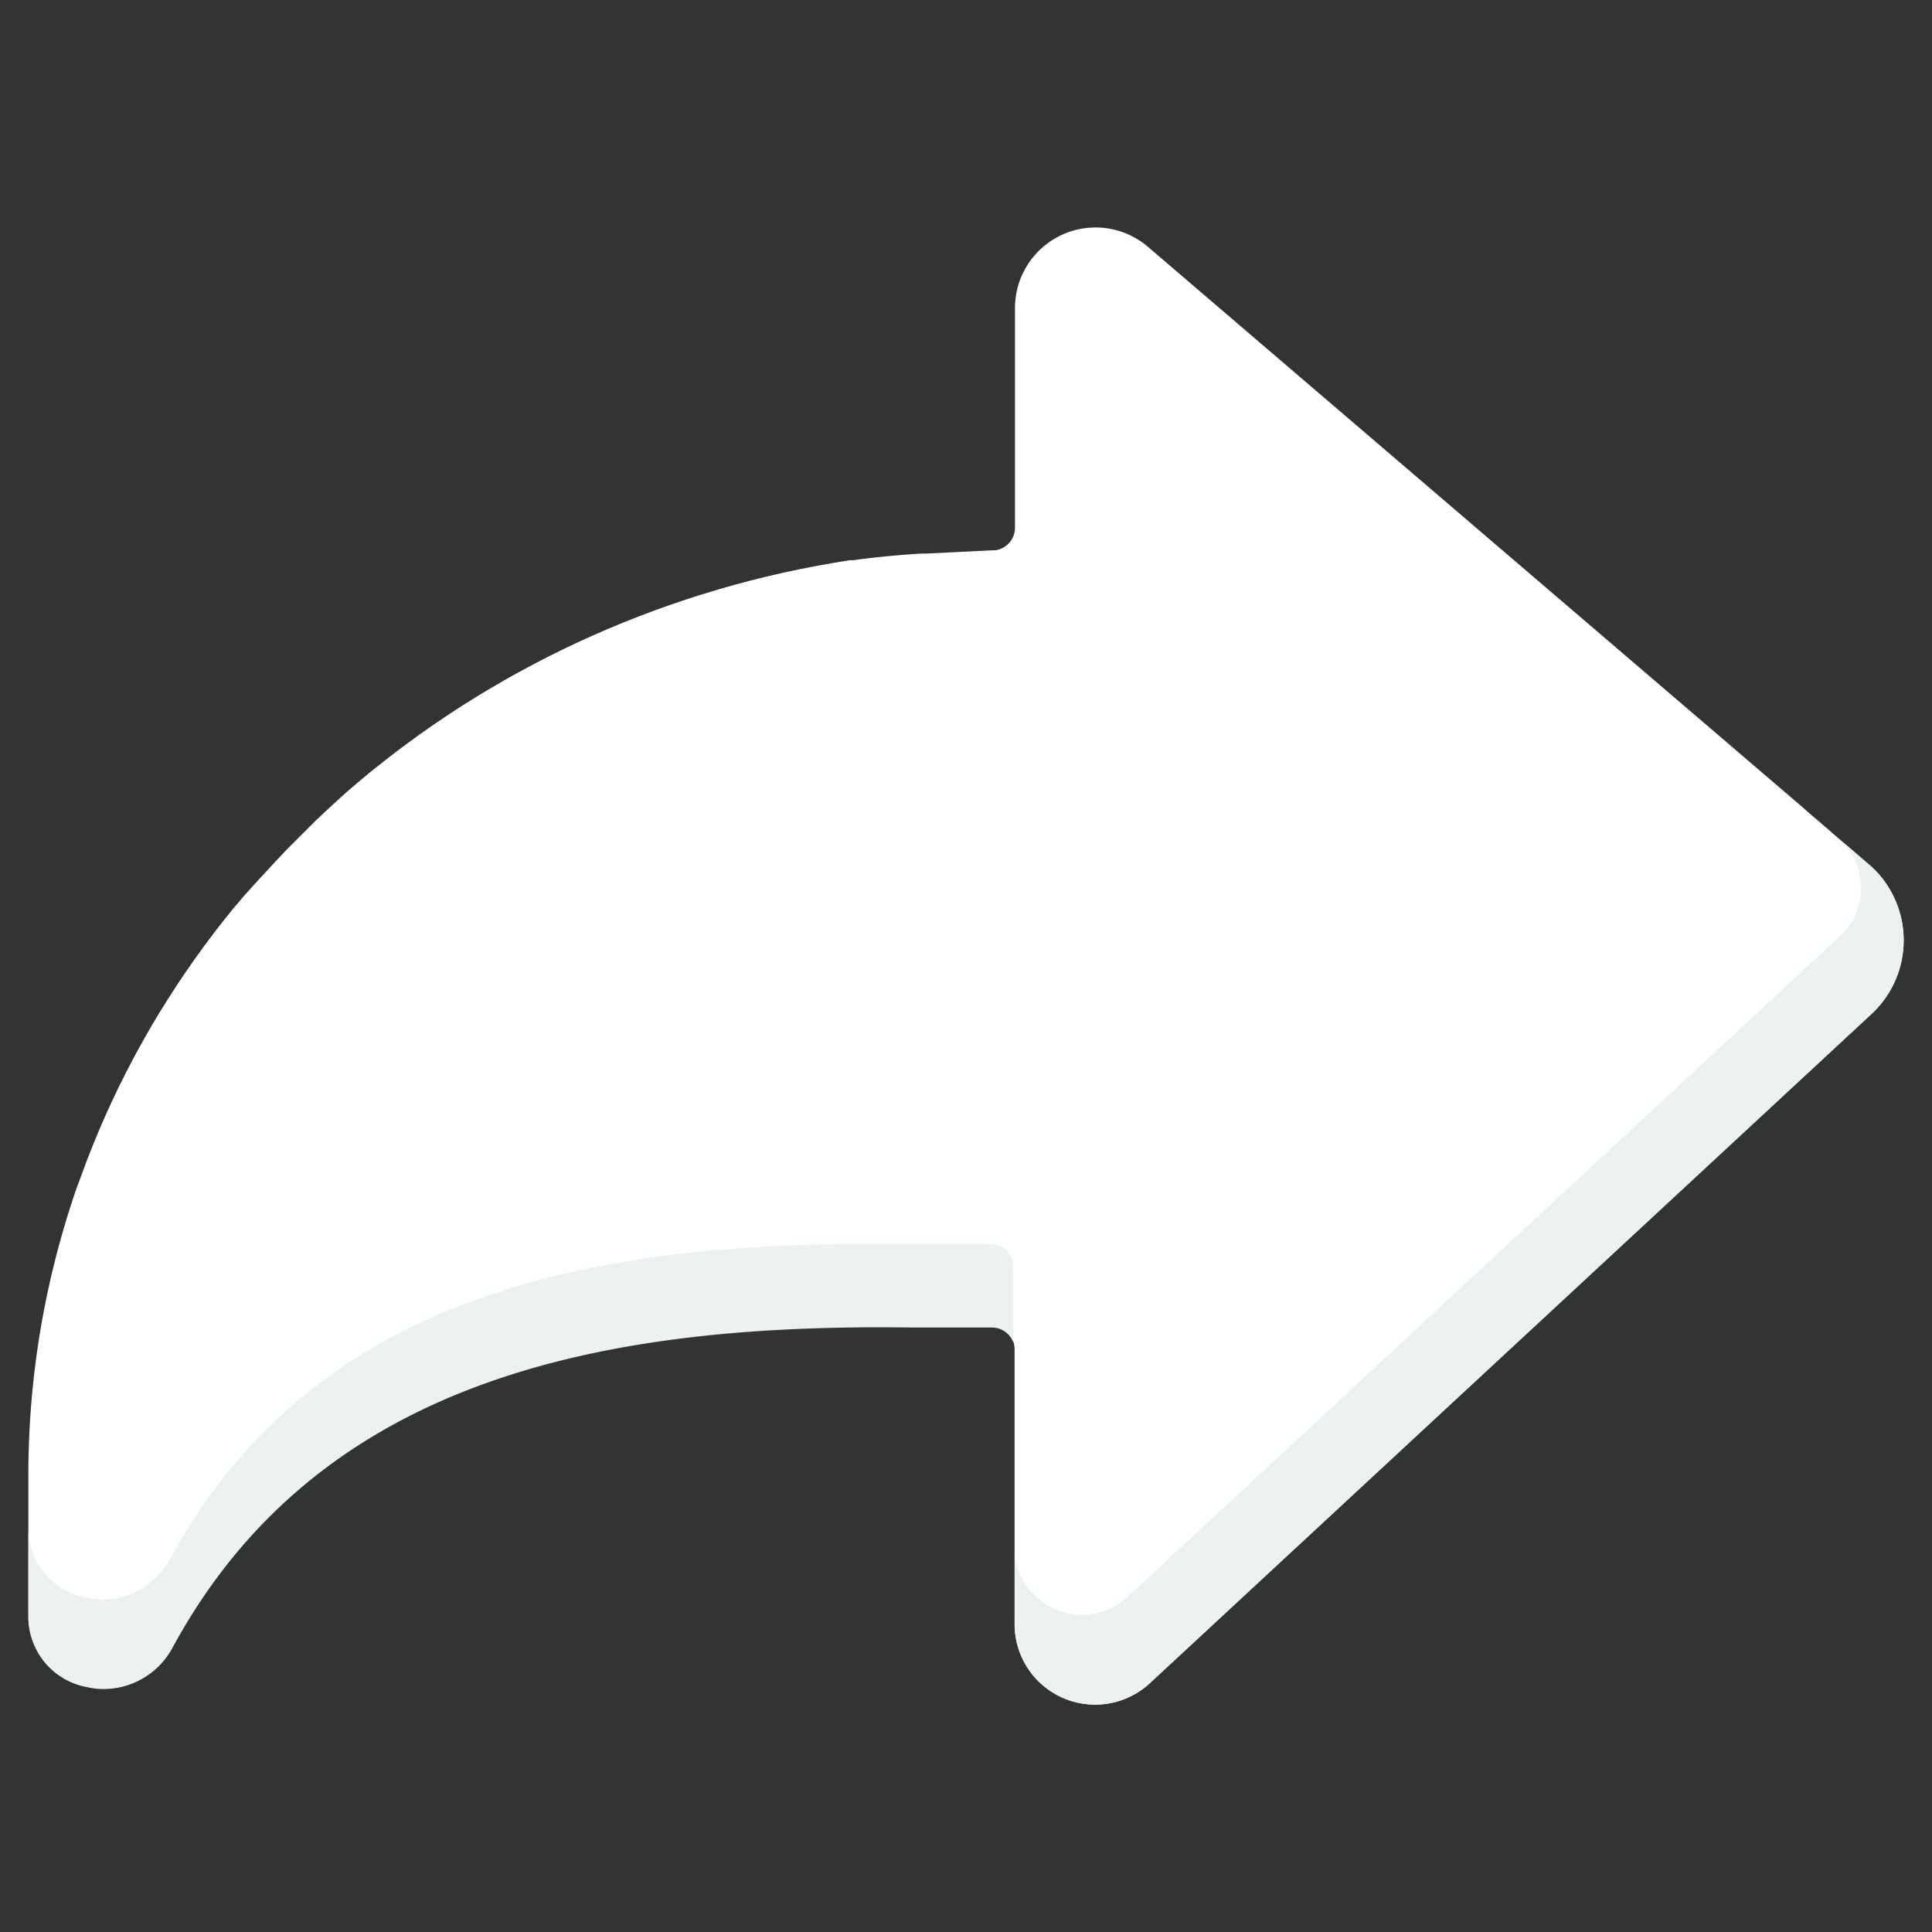 <svg xmlns="http://www.w3.org/2000/svg" width="34" height="34" viewBox="0 0 34 34"><rect x="0" y="0" width="34" height="34" fill="#333333" stroke="none"/><g transform="translate(461.576 105.482)"><path d="M-428.635-90.225l-.6-.515-.2-.174-.057-.048-.108-.094-.036-.03-.046-.039-.057-.049-.1-.089-.009-.008-11.526-9.867a1.418,1.418,0,0,0-2.34,1.076v3.867a.4.4,0,0,1-.3.388h0l-.037.008h-.012l-.028,0h0l-1.193.059-.071,0h-.007c-.354.02-.873.069-1.2.117l-.021,0-.038,0-.122.02-.148.024-.151.027-.147.026-.149.029-.147.029-.148.031-.146.031-.148.034-.144.033-.148.037-.142.035-.147.039-.142.038-.145.041-.141.041-.143.043-.141.043c-.048.014-.1.03-.143.045l-.139.045-.142.048-.138.047-.141.05-.136.049-.14.053-.136.051-.138.055-.135.053-.137.057-.133.055-.137.06-.131.057-.136.061-.13.06-.134.063-.129.062-.133.066-.128.063-.131.068c-.042.022-.085.043-.127.066l-.129.069-.126.068-.128.071-.125.07-.126.074-.123.071-.126.076-.121.073-.125.079-.119.074-.123.08-.118.077-.122.082-.117.079-.119.083-.116.081c-.04.028-.079.057-.118.086l-.114.082-.117.088c-.038.028-.075.055-.112.084l-.116.089-.11.086-.114.091-.109.087-.112.093-.107.09-.11.094-.106.091-.11.1-.1.092-.108.1-.1.093-.106.1-.1.1-.1.1c-.033.032-.066.064-.1.1s-.069.069-.1.1l-.1.1-.1.106-.094.1c-.034.036-.066.072-.1.108s-.063.067-.093.1l-.1.108c-.03.035-.061.069-.091.1l-.1.111-.09.1-.093.112-.087.1-.092.115c-.029.035-.057.07-.085.106l-.091.117c-.027.035-.055.07-.082.106s-.059.079-.089.119l-.08.107-.086.12-.079.109-.083.12c-.026.038-.053.075-.078.112l-.081.12c-.025.038-.051.076-.076.115l-.078.121-.075.116c-.026.04-.05.081-.076.122s-.049.078-.073.118l-.074.124c-.023.039-.047.078-.07.118l-.074.129c-.022.038-.045.077-.066.116s-.049.087-.073.131l-.063.116-.069.13-.063.12c-.023.044-.045.089-.067.133l-.06.119c-.023.046-.045.092-.067.138s-.037.078-.056.117l-.066.142-.052.114c-.022.049-.043.1-.064.146s-.034.076-.05.114-.043.1-.064.154l-.045.107-.068.171c-.012.031-.025.061-.036.092-.024.06-.046.12-.068.18-.011.029-.022.057-.032.086-.033.089-.065.178-.1.268a15.7,15.7,0,0,0-.633,2.466,15.471,15.471,0,0,0-.219,2.589v2.516a1.254,1.254,0,0,0,1.03,1.2,1.236,1.236,0,0,0,.29.034,1.379,1.379,0,0,0,1.209-.714c2.577-4.764,7.591-5.722,13.013-5.648h1.414a.4.4,0,0,1,.376.263.416.416,0,0,1,.024.137V-76.9a1.417,1.417,0,0,0,2.38,1.039l12.7-11.777A1.767,1.767,0,0,0-428.635-90.225Z" fill="#fff"/><path d="M-444.137-83.586h-1.66c-5.33-.073-10.259.869-12.793,5.552a1.354,1.354,0,0,1-1.188.7,1.2,1.2,0,0,1-.286-.034,1.234,1.234,0,0,1-1.012-1.179v1.555a1.254,1.254,0,0,0,1.03,1.2,1.236,1.236,0,0,0,.29.034,1.379,1.379,0,0,0,1.209-.714c2.577-4.764,7.591-5.722,13.013-5.648h1.414a.4.4,0,0,1,.376.263v-1.338A.393.393,0,0,0-444.137-83.586Z" fill="#eef1f2"/><path d="M-428.635-90.225l-.6-.515a1.159,1.159,0,0,1,.056,1.717l-.011.01-12.483,11.577a1.188,1.188,0,0,1-2.047-.73V-76.9a1.417,1.417,0,0,0,2.38,1.039l12.7-11.777A1.767,1.767,0,0,0-428.635-90.225Z" fill="#eef1f2"/></g><rect width="34" height="34" fill="none" opacity="0"/></svg>
